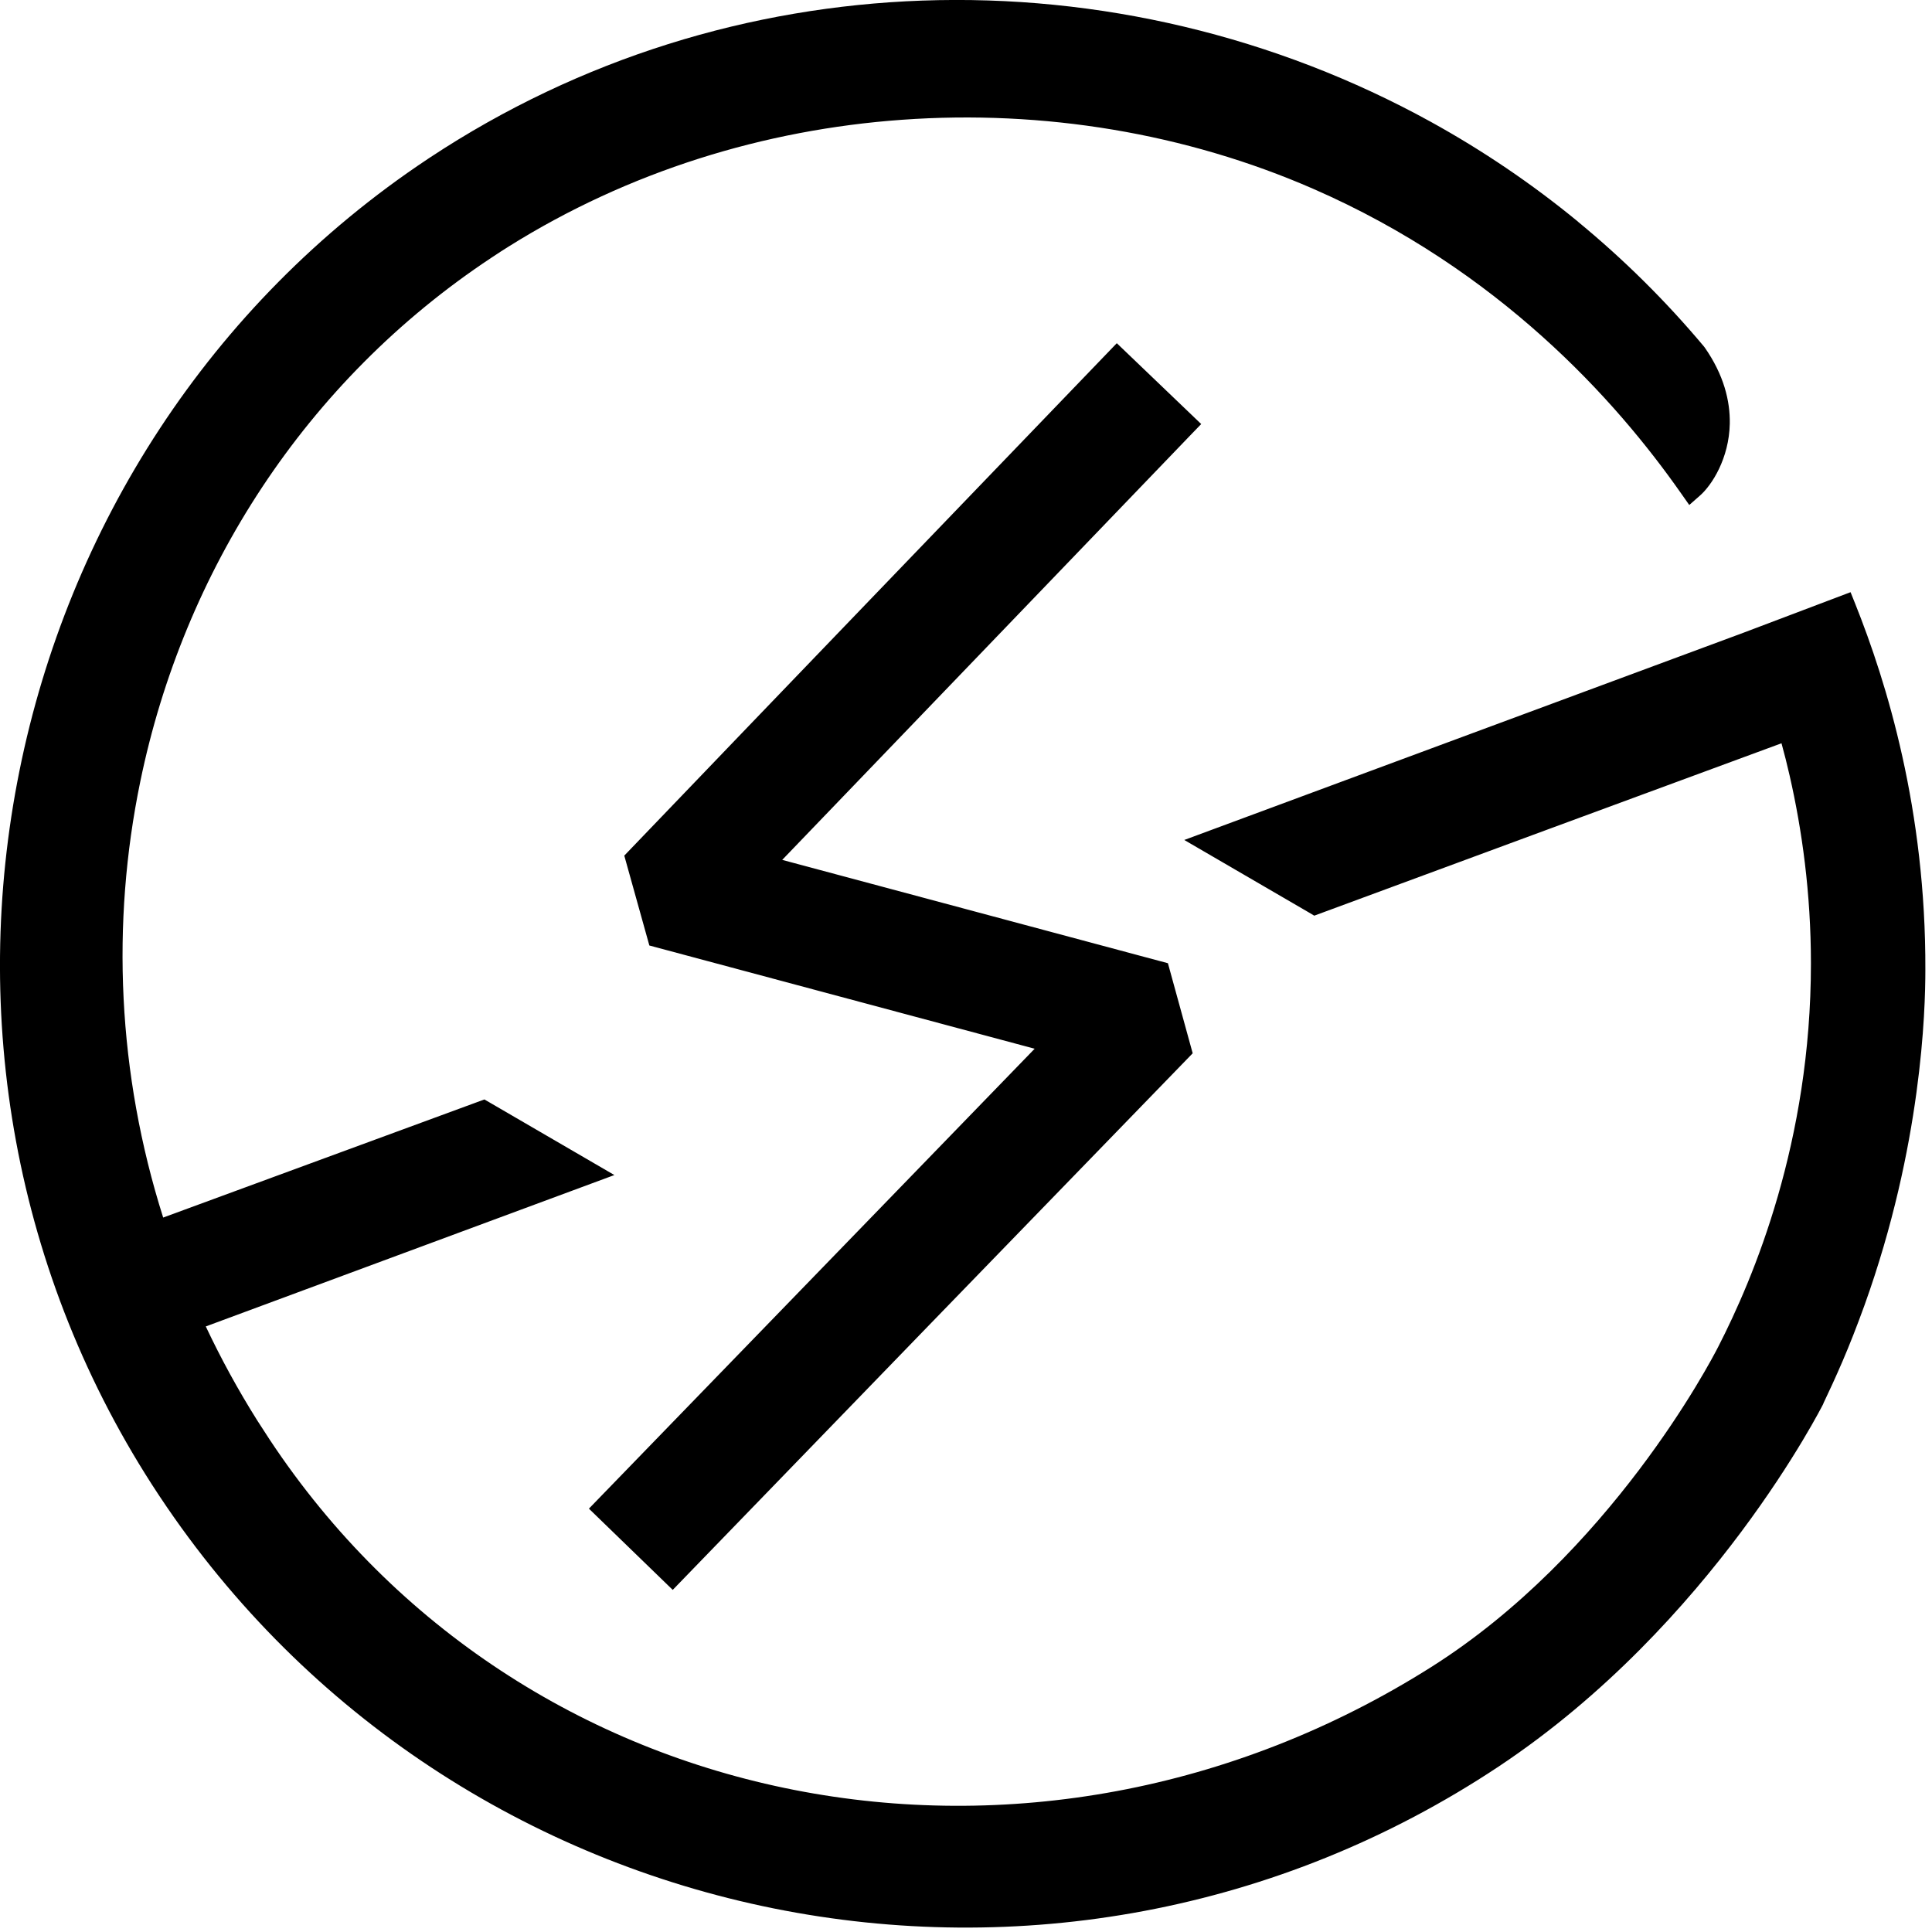 <svg xmlns="http://www.w3.org/2000/svg" fill="none" viewBox="0 0 195 195" height="195" width="195">
<path fill="black" d="M120.34 43.73L78.95 86.79L117.88 97.22L120.38 106.31C102.87 124.35 85.38 142.41 67.9 160.47L59.44 152.27L104.43 105.85L65.54 95.43L63.01 86.36C79.56 69.1 96.15 51.87 112.72 34.64L121.24 42.8L120.34 43.73ZM159.27 22.38C163.84 26.14 168.1 30.34 171.98 34.97L172.05 35.06C173.99 37.83 174.63 40.47 174.59 42.76C174.52 46.27 172.78 48.97 171.58 50.02L170.5 50.97L169.67 49.79C166.37 45.08 161.78 39.44 155.66 33.96C149.55 28.48 141.92 23.15 132.55 19.06C119.7 13.45 105.31 11.06 91.03 12.09C77.18 13.08 63.45 17.29 51.33 24.89C50.82 25.21 50.24 25.58 49.6 26.01C30.76 38.49 18.52 57.72 14.16 78.88C11.21 93.17 11.85 108.33 16.47 122.89L48.89 110.97L49.41 111.27L62.01 118.6C48.27 123.69 34.52 128.78 20.77 133.88C22.29 137.1 24.01 140.26 25.96 143.36C26.36 143.99 26.78 144.64 27.21 145.29C39.92 164.49 59.13 176.53 80.16 180.66C101.33 184.82 124.35 180.95 144.42 168.28C153.45 162.58 160.51 154.86 165.41 148.39C170.33 141.89 173.04 136.68 173.42 135.94C175.21 132.45 177.55 127.28 179.44 120.73C181.33 114.19 182.78 106.26 182.78 97.25C182.78 90.11 181.87 83.71 180.63 78.28C180.37 77.15 180.1 76.06 179.81 75.02C164.09 80.81 148.37 86.61 132.65 92.42L132.13 92.11L119.53 84.78L175.95 63.87L186.78 59.77L187.25 60.94C188.84 64.92 190.63 70.13 192.01 76.37C193.39 82.6 194.36 89.85 194.33 97.9C194.33 99.93 194.24 104.36 193.43 110.28C192.62 116.21 191.09 123.66 188.18 131.76C187.42 133.86 186.68 135.74 185.98 137.37C185.28 139 184.61 140.45 184.03 141.66V141.69C183.99 141.75 172.86 163.93 151.29 178.28C128.91 193.16 102.56 197.55 78.09 192.62C53.62 187.69 31.02 173.45 16.14 151.07L16.02 150.89C1.3 128.64 -2.98 102.29 1.96 77.82C6.89 53.35 21.05 30.76 43.17 16.05L43.35 15.93C58.61 5.84 75.82 0.68 93.05 0.06C110.88 -0.58 128.72 3.65 144.42 12.3C149.62 15.17 154.6 18.53 159.28 22.38"></path>
</svg>
